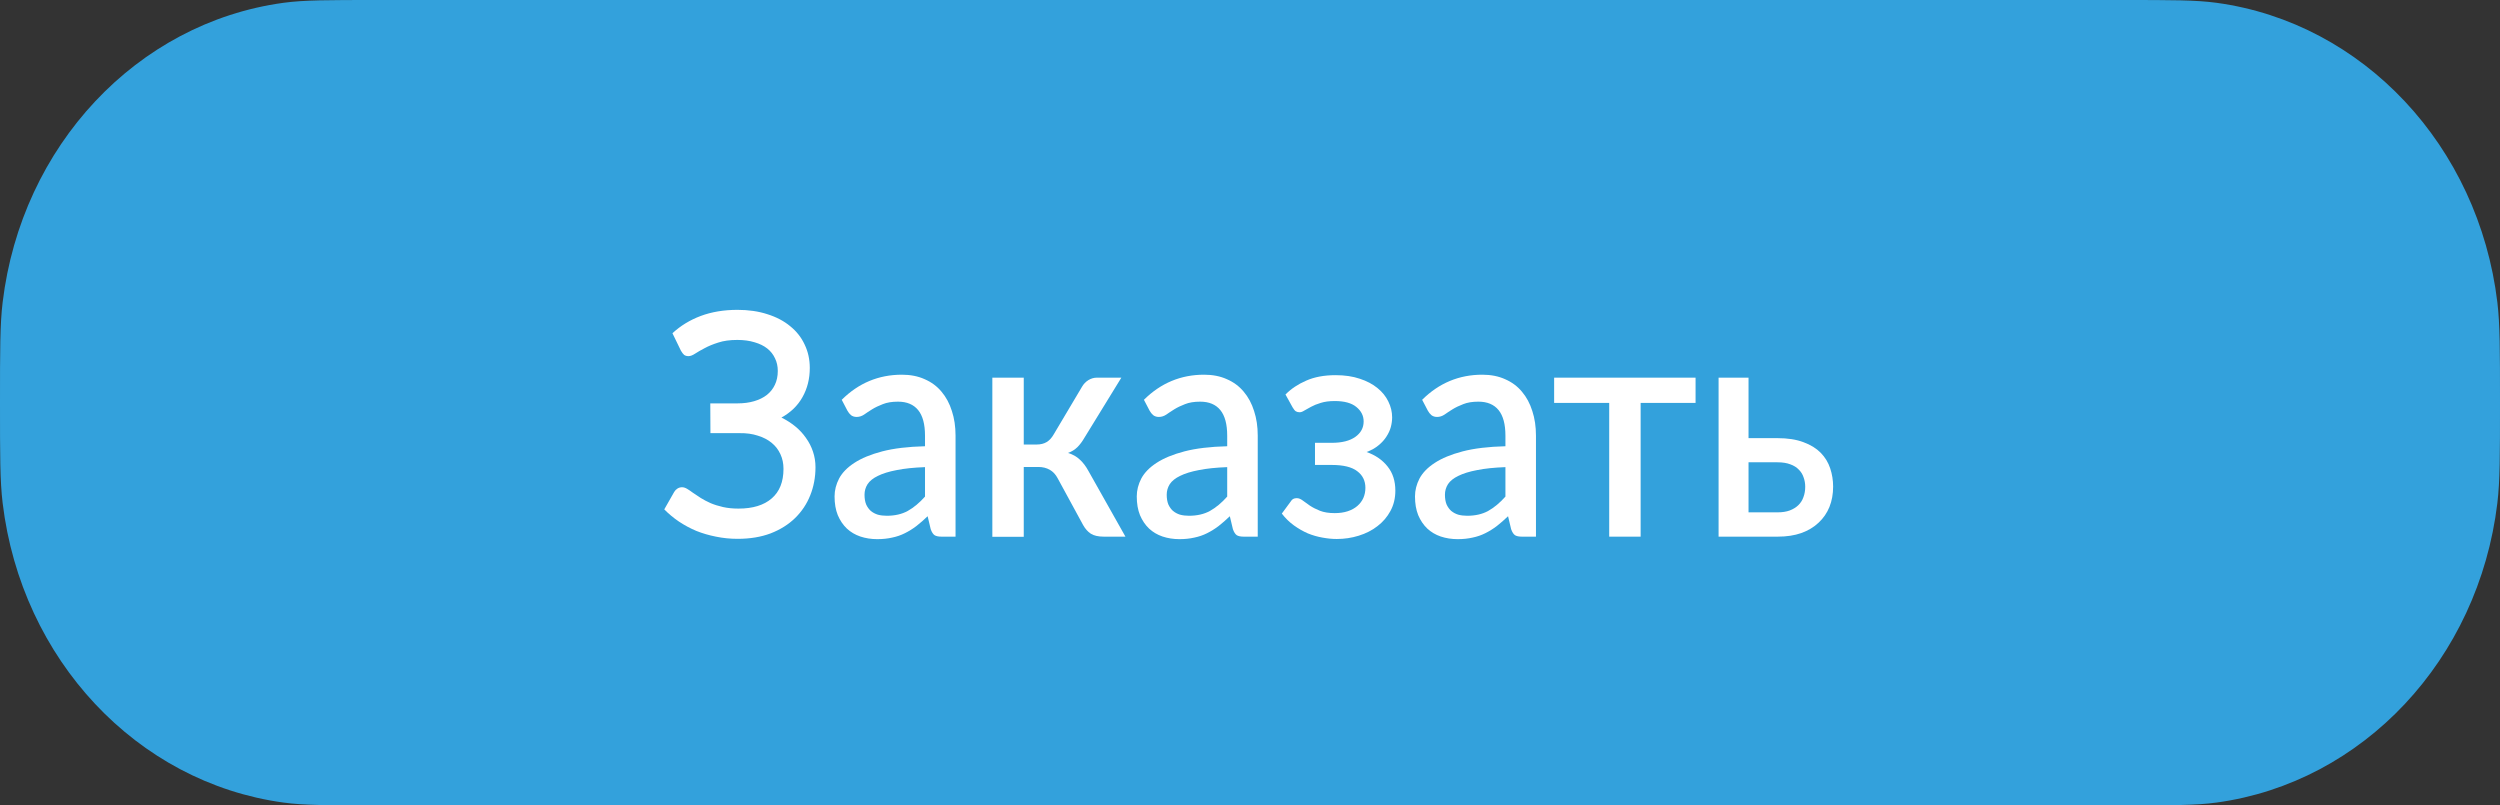 <?xml version="1.0" encoding="UTF-8"?> <svg xmlns="http://www.w3.org/2000/svg" width="596" height="192" viewBox="0 0 596 192" fill="none"><rect x="0" y="0" width="596" height="192" fill="#333333" stroke="none"/> <path d="M0 96C0 83.536 0 77.304 0.63 72.07C5.113 34.798 32.616 5.455 67.551 0.672C72.457 0 78.298 0 89.981 0H506.019C517.702 0 523.543 0 528.449 0.672C563.384 5.455 590.888 34.798 595.37 72.07C596 77.304 596 83.536 596 96C596 108.464 596 114.696 595.37 119.93C590.888 157.202 563.384 186.545 528.449 191.328C523.543 192 517.702 192 506.019 192H89.981C78.298 192 72.457 192 67.551 191.328C32.616 186.545 5.113 157.202 0.63 119.93C0 114.696 0 108.464 0 96Z" fill="#33A1DC"></path> <path d="M160.312 79.443C162.239 77.659 164.492 76.284 167.069 75.318C169.67 74.352 172.584 73.868 175.812 73.868C178.459 73.868 180.839 74.215 182.952 74.909C185.088 75.578 186.9 76.532 188.386 77.77C189.895 78.984 191.045 80.446 191.834 82.155C192.647 83.84 193.053 85.698 193.053 87.73C193.053 90.306 192.473 92.622 191.312 94.679C190.174 96.71 188.502 98.333 186.296 99.547C187.503 100.141 188.606 100.847 189.605 101.665C190.603 102.483 191.451 103.399 192.148 104.415C192.867 105.406 193.425 106.496 193.819 107.685C194.214 108.85 194.412 110.088 194.412 111.401C194.412 113.78 193.994 116.009 193.158 118.09C192.345 120.147 191.137 121.955 189.535 123.516C187.956 125.052 186.017 126.266 183.718 127.158C181.42 128.025 178.796 128.458 175.847 128.458C174.082 128.458 172.363 128.285 170.692 127.938C169.043 127.616 167.475 127.158 165.989 126.563C164.526 125.944 163.145 125.201 161.844 124.333C160.567 123.466 159.406 122.5 158.361 121.435L160.73 117.273C160.939 116.926 161.206 116.653 161.531 116.455C161.856 116.257 162.216 116.158 162.611 116.158C162.982 116.158 163.377 116.282 163.795 116.53C164.213 116.777 164.689 117.099 165.223 117.496C165.78 117.867 166.396 118.276 167.069 118.722C167.742 119.143 168.52 119.552 169.403 119.948C170.285 120.32 171.272 120.63 172.363 120.877C173.455 121.125 174.686 121.249 176.056 121.249C179.469 121.249 182.105 120.444 183.962 118.834C185.843 117.223 186.784 114.87 186.784 111.773C186.784 110.485 186.54 109.32 186.052 108.28C185.564 107.214 184.868 106.31 183.962 105.567C183.057 104.824 181.954 104.254 180.653 103.858C179.376 103.436 177.936 103.238 176.334 103.263H169.368L169.333 96.165H175.847C177.286 96.165 178.598 95.992 179.782 95.645C180.967 95.298 181.977 94.803 182.813 94.158C183.649 93.49 184.287 92.684 184.729 91.743C185.193 90.777 185.425 89.674 185.425 88.436C185.425 87.321 185.205 86.317 184.763 85.425C184.345 84.509 183.73 83.728 182.917 83.084C182.105 82.44 181.094 81.945 179.887 81.598C178.679 81.226 177.309 81.04 175.777 81.04C173.989 81.04 172.468 81.251 171.214 81.672C169.96 82.069 168.88 82.515 167.975 83.01C167.069 83.481 166.314 83.914 165.711 84.311C165.107 84.707 164.584 84.905 164.143 84.905C163.725 84.905 163.377 84.806 163.098 84.608C162.843 84.385 162.587 84.051 162.332 83.605L160.312 79.443Z" fill="white"></path> <path d="M220.522 111.364C217.851 111.463 215.599 111.699 213.765 112.07C211.93 112.417 210.444 112.875 209.306 113.445C208.168 113.99 207.344 114.647 206.833 115.415C206.346 116.183 206.102 117.025 206.102 117.942C206.102 118.834 206.229 119.602 206.485 120.246C206.764 120.865 207.135 121.385 207.6 121.806C208.087 122.203 208.644 122.5 209.271 122.698C209.922 122.872 210.63 122.958 211.396 122.958C213.347 122.958 215.019 122.574 216.412 121.806C217.828 121.014 219.198 119.874 220.522 118.388V111.364ZM200.668 95.31C204.685 91.322 209.469 89.328 215.019 89.328C217.062 89.328 218.873 89.687 220.452 90.405C222.054 91.099 223.39 92.09 224.458 93.378C225.549 94.666 226.374 96.202 226.931 97.986C227.511 99.745 227.802 101.702 227.802 103.858V127.938H224.458C223.738 127.938 223.192 127.827 222.821 127.604C222.449 127.356 222.136 126.873 221.88 126.154L221.149 123.07C220.243 123.937 219.349 124.717 218.467 125.411C217.584 126.08 216.667 126.65 215.715 127.121C214.786 127.591 213.776 127.938 212.685 128.161C211.617 128.409 210.432 128.533 209.132 128.533C207.692 128.533 206.346 128.322 205.092 127.901C203.861 127.48 202.793 126.848 201.887 126.006C200.982 125.139 200.262 124.073 199.728 122.81C199.217 121.546 198.961 120.06 198.961 118.35C198.961 116.889 199.321 115.464 200.041 114.077C200.784 112.69 201.992 111.451 203.664 110.361C205.359 109.246 207.576 108.329 210.316 107.611C213.08 106.892 216.481 106.484 220.522 106.385V103.858C220.522 101.132 219.976 99.101 218.885 97.763C217.793 96.425 216.191 95.756 214.078 95.756C212.638 95.756 211.431 95.955 210.456 96.351C209.48 96.723 208.633 97.131 207.913 97.577C207.193 98.023 206.555 98.444 205.997 98.841C205.44 99.212 204.848 99.398 204.221 99.398C203.71 99.398 203.269 99.262 202.897 98.989C202.549 98.692 202.259 98.333 202.027 97.912L200.668 95.31Z" fill="white"></path> <path d="M257.96 92.189C258.332 91.545 258.831 91.025 259.458 90.628C260.108 90.232 260.782 90.034 261.478 90.034H267.33L258.587 104.266C258.03 105.233 257.45 106.013 256.846 106.607C256.242 107.202 255.499 107.66 254.617 107.982C255.755 108.329 256.695 108.862 257.438 109.58C258.204 110.274 258.889 111.178 259.493 112.293L268.305 127.938H263.15C261.827 127.938 260.793 127.703 260.05 127.232C259.331 126.761 258.715 126.068 258.204 125.151L252.178 114.077C251.691 113.135 251.052 112.442 250.263 111.996C249.473 111.55 248.579 111.327 247.581 111.327H244.063V127.975H236.574V90.034H244.063V105.976H247.093C248.068 105.976 248.881 105.778 249.531 105.381C250.182 104.985 250.739 104.378 251.203 103.56L257.96 92.189Z" fill="white"></path> <path d="M292.565 111.364C289.895 111.463 287.642 111.699 285.808 112.07C283.974 112.417 282.487 112.875 281.35 113.445C280.212 113.99 279.387 114.647 278.877 115.415C278.389 116.183 278.145 117.025 278.145 117.942C278.145 118.834 278.273 119.602 278.528 120.246C278.807 120.865 279.178 121.385 279.643 121.806C280.131 122.203 280.688 122.5 281.315 122.698C281.965 122.872 282.673 122.958 283.439 122.958C285.39 122.958 287.062 122.574 288.455 121.806C289.872 121.014 291.242 119.874 292.565 118.388V111.364ZM272.711 95.31C276.729 91.322 281.512 89.328 287.062 89.328C289.105 89.328 290.917 89.687 292.496 90.405C294.098 91.099 295.433 92.09 296.501 93.378C297.593 94.666 298.417 96.202 298.974 97.986C299.555 99.745 299.845 101.702 299.845 103.858V127.938H296.501C295.781 127.938 295.236 127.827 294.864 127.604C294.493 127.356 294.179 126.873 293.924 126.154L293.192 123.07C292.287 123.937 291.393 124.717 290.51 125.411C289.628 126.08 288.711 126.65 287.759 127.121C286.83 127.591 285.82 127.938 284.728 128.161C283.66 128.409 282.476 128.533 281.175 128.533C279.736 128.533 278.389 128.322 277.135 127.901C275.904 127.48 274.836 126.848 273.931 126.006C273.025 125.139 272.305 124.073 271.771 122.81C271.26 121.546 271.005 120.06 271.005 118.35C271.005 116.889 271.365 115.464 272.085 114.077C272.828 112.69 274.035 111.451 275.707 110.361C277.402 109.246 279.62 108.329 282.36 107.611C285.123 106.892 288.525 106.484 292.565 106.385V103.858C292.565 101.132 292.02 99.101 290.928 97.763C289.837 96.425 288.235 95.756 286.121 95.756C284.682 95.756 283.474 95.955 282.499 96.351C281.524 96.723 280.676 97.131 279.956 97.577C279.237 98.023 278.598 98.444 278.041 98.841C277.483 99.212 276.891 99.398 276.264 99.398C275.753 99.398 275.312 99.262 274.941 98.989C274.592 98.692 274.302 98.333 274.07 97.912L272.711 95.31Z" fill="white"></path> <path d="M306.458 94.047C307.805 92.684 309.453 91.582 311.404 90.74C313.355 89.873 315.688 89.439 318.405 89.439C320.588 89.439 322.515 89.724 324.187 90.294C325.859 90.839 327.264 91.582 328.402 92.523C329.539 93.44 330.399 94.505 330.979 95.719C331.583 96.933 331.885 98.197 331.885 99.51C331.885 100.253 331.78 101.021 331.571 101.814C331.362 102.582 331.014 103.337 330.526 104.081C330.062 104.824 329.435 105.517 328.645 106.162C327.879 106.806 326.927 107.338 325.789 107.759C327.902 108.503 329.574 109.655 330.805 111.215C332.036 112.751 332.651 114.671 332.651 116.975C332.651 118.784 332.256 120.407 331.467 121.844C330.7 123.256 329.667 124.457 328.367 125.448C327.09 126.439 325.604 127.195 323.908 127.715C322.236 128.235 320.495 128.495 318.684 128.495C317.592 128.495 316.455 128.384 315.27 128.161C314.109 127.963 312.948 127.628 311.787 127.158C310.649 126.662 309.546 126.03 308.478 125.262C307.41 124.494 306.446 123.553 305.587 122.438L307.747 119.502C308.025 119.007 308.49 118.759 309.14 118.759C309.604 118.759 310.08 118.945 310.568 119.317C311.056 119.688 311.625 120.097 312.275 120.543C312.948 120.989 313.749 121.398 314.678 121.769C315.63 122.141 316.803 122.327 318.196 122.327C319.357 122.327 320.39 122.178 321.296 121.881C322.202 121.583 322.968 121.162 323.595 120.617C324.222 120.072 324.698 119.441 325.023 118.722C325.348 117.979 325.511 117.174 325.511 116.307C325.511 114.622 324.86 113.297 323.56 112.33C322.283 111.339 320.263 110.844 317.499 110.844H313.494V105.567H317.499C319.914 105.567 321.784 105.096 323.107 104.155C324.431 103.213 325.093 101.987 325.093 100.476C325.093 99.113 324.512 97.961 323.351 97.02C322.213 96.078 320.495 95.608 318.196 95.608C316.896 95.608 315.781 95.756 314.852 96.054C313.947 96.326 313.18 96.636 312.553 96.983C311.926 97.305 311.392 97.602 310.951 97.875C310.533 98.147 310.162 98.283 309.837 98.283C309.488 98.283 309.186 98.209 308.931 98.06C308.699 97.912 308.443 97.602 308.165 97.131L306.458 94.047Z" fill="white"></path> <path d="M358.894 111.364C356.224 111.463 353.971 111.699 352.137 112.07C350.302 112.417 348.816 112.875 347.678 113.445C346.541 113.99 345.716 114.647 345.205 115.415C344.718 116.183 344.474 117.025 344.474 117.942C344.474 118.834 344.602 119.602 344.857 120.246C345.136 120.865 345.507 121.385 345.972 121.806C346.459 122.203 347.017 122.5 347.644 122.698C348.294 122.872 349.002 122.958 349.768 122.958C351.719 122.958 353.391 122.574 354.784 121.806C356.201 121.014 357.571 119.874 358.894 118.388V111.364ZM339.04 95.31C343.058 91.322 347.841 89.328 353.391 89.328C355.434 89.328 357.245 89.687 358.824 90.405C360.427 91.099 361.762 92.09 362.83 93.378C363.921 94.666 364.746 96.202 365.303 97.986C365.884 99.745 366.174 101.702 366.174 103.858V127.938H362.83C362.11 127.938 361.565 127.827 361.193 127.604C360.821 127.356 360.508 126.873 360.253 126.154L359.521 123.07C358.615 123.937 357.721 124.717 356.839 125.411C355.957 126.08 355.039 126.65 354.087 127.121C353.159 127.591 352.148 127.938 351.057 128.161C349.989 128.409 348.805 128.533 347.504 128.533C346.065 128.533 344.718 128.322 343.464 127.901C342.233 127.48 341.165 126.848 340.259 126.006C339.354 125.139 338.634 124.073 338.1 122.81C337.589 121.546 337.334 120.06 337.334 118.35C337.334 116.889 337.694 115.464 338.413 114.077C339.156 112.69 340.364 111.451 342.036 110.361C343.731 109.246 345.949 108.329 348.689 107.611C351.452 106.892 354.854 106.484 358.894 106.385V103.858C358.894 101.132 358.348 99.101 357.257 97.763C356.166 96.425 354.563 95.756 352.45 95.756C351.011 95.756 349.803 95.955 348.828 96.351C347.853 96.723 347.005 97.131 346.285 97.577C345.565 98.023 344.927 98.444 344.37 98.841C343.812 99.212 343.22 99.398 342.593 99.398C342.082 99.398 341.641 99.262 341.27 98.989C340.921 98.692 340.631 98.333 340.399 97.912L339.04 95.31Z" fill="white"></path> <path d="M404.223 96.054H391.126V127.938H383.637V96.054H370.506V90.034H404.223V96.054Z" fill="white"></path> <path d="M423.816 122.141C424.908 122.141 425.86 121.992 426.672 121.695C427.508 121.373 428.193 120.952 428.727 120.431C429.285 119.886 429.691 119.242 429.946 118.499C430.225 117.756 430.364 116.938 430.364 116.046C430.364 115.254 430.237 114.51 429.981 113.817C429.749 113.098 429.366 112.479 428.832 111.959C428.321 111.414 427.648 110.993 426.812 110.695C425.976 110.373 424.954 110.212 423.746 110.212H416.85V122.141H423.816ZM423.712 104.452C426.173 104.452 428.251 104.774 429.946 105.418C431.642 106.038 433.012 106.88 434.057 107.945C435.101 109.011 435.856 110.249 436.321 111.661C436.785 113.049 437.017 114.498 437.017 116.009C437.017 117.768 436.727 119.379 436.146 120.84C435.566 122.277 434.707 123.528 433.569 124.594C432.454 125.659 431.073 126.489 429.424 127.083C427.799 127.653 425.929 127.938 423.816 127.938H409.71V90.034H416.85V104.452H423.712Z" fill="white"></path> </svg> 